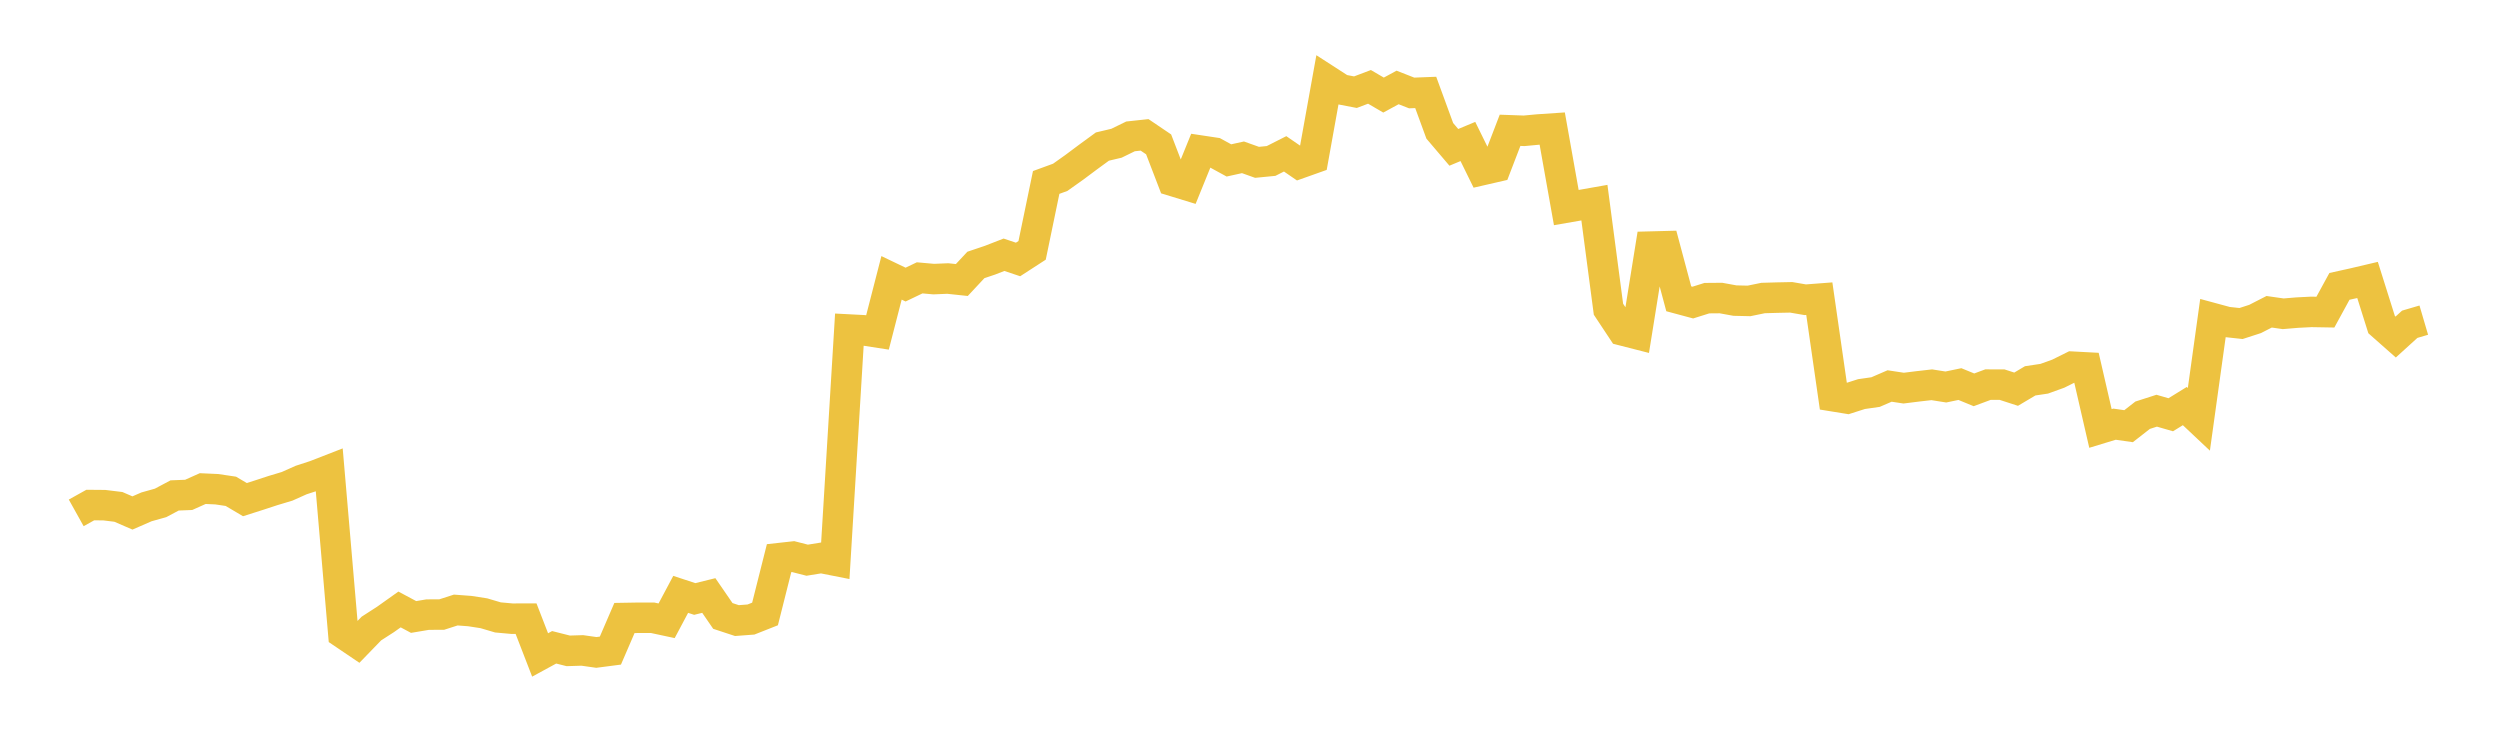 <svg width="164" height="48" xmlns="http://www.w3.org/2000/svg" xmlns:xlink="http://www.w3.org/1999/xlink"><path fill="none" stroke="rgb(237,194,64)" stroke-width="2" d="M5,33.645L5.922,33.131L6.844,33.139L7.766,33.252L8.689,33.651L9.611,33.249L10.533,32.991L11.455,32.501L12.377,32.464L13.299,32.051L14.222,32.093L15.144,32.23L16.066,32.776L16.988,32.482L17.91,32.18L18.832,31.903L19.754,31.491L20.677,31.19L21.599,30.831L22.521,41.559L23.443,42.182L24.365,41.231L25.287,40.637L26.21,39.981L27.132,40.474L28.054,40.319L28.976,40.315L29.898,40.018L30.82,40.087L31.743,40.23L32.665,40.503L33.587,40.586L34.509,40.583L35.431,42.965L36.353,42.463L37.275,42.696L38.198,42.668L39.12,42.799L40.042,42.679L40.964,40.541L41.886,40.525L42.808,40.525L43.731,40.723L44.653,38.99L45.575,39.293L46.497,39.065L47.419,40.406L48.341,40.71L49.263,40.641L50.186,40.276L51.108,36.615L52.03,36.513L52.952,36.749L53.874,36.6L54.796,36.782L55.719,21.618L56.641,21.666L57.563,21.809L58.485,18.227L59.407,18.669L60.329,18.227L61.251,18.309L62.174,18.271L63.096,18.369L64.018,17.381L64.94,17.07L65.862,16.712L66.784,17.021L67.707,16.423L68.629,11.969L69.551,11.632L70.473,10.977L71.395,10.289L72.317,9.615L73.24,9.397L74.162,8.947L75.084,8.847L76.006,9.471L76.928,11.87L77.85,12.152L78.772,9.881L79.695,10.02L80.617,10.524L81.539,10.32L82.461,10.649L83.383,10.559L84.305,10.092L85.228,10.726L86.15,10.398L87.072,5.275L87.994,5.87L88.916,6.047L89.838,5.698L90.76,6.237L91.683,5.737L92.605,6.099L93.527,6.063L94.449,8.582L95.371,9.666L96.293,9.281L97.216,11.16L98.138,10.948L99.06,8.548L99.982,8.581L100.904,8.495L101.826,8.433L102.749,13.617L103.671,13.457L104.593,13.294L105.515,20.285L106.437,21.677L107.359,21.913L108.281,16.177L109.204,16.153L110.126,19.601L111.048,19.849L111.97,19.559L112.892,19.551L113.814,19.719L114.737,19.74L115.659,19.55L116.581,19.524L117.503,19.505L118.425,19.663L119.347,19.593L120.269,25.997L121.192,26.147L122.114,25.852L123.036,25.72L123.958,25.321L124.88,25.461L125.802,25.346L126.725,25.241L127.647,25.387L128.569,25.195L129.491,25.573L130.413,25.23L131.335,25.232L132.257,25.531L133.18,24.983L134.102,24.845L135.024,24.512L135.946,24.054L136.868,24.103L137.79,28.107L138.713,27.826L139.635,27.958L140.557,27.238L141.479,26.942L142.401,27.208L143.323,26.639L144.246,27.508L145.168,20.873L146.09,21.123L147.012,21.223L147.934,20.924L148.856,20.452L149.778,20.584L150.701,20.507L151.623,20.46L152.545,20.476L153.467,18.786L154.389,18.582L155.311,18.365L156.234,21.296L157.156,22.11L158.078,21.272L159,21.001"></path></svg>